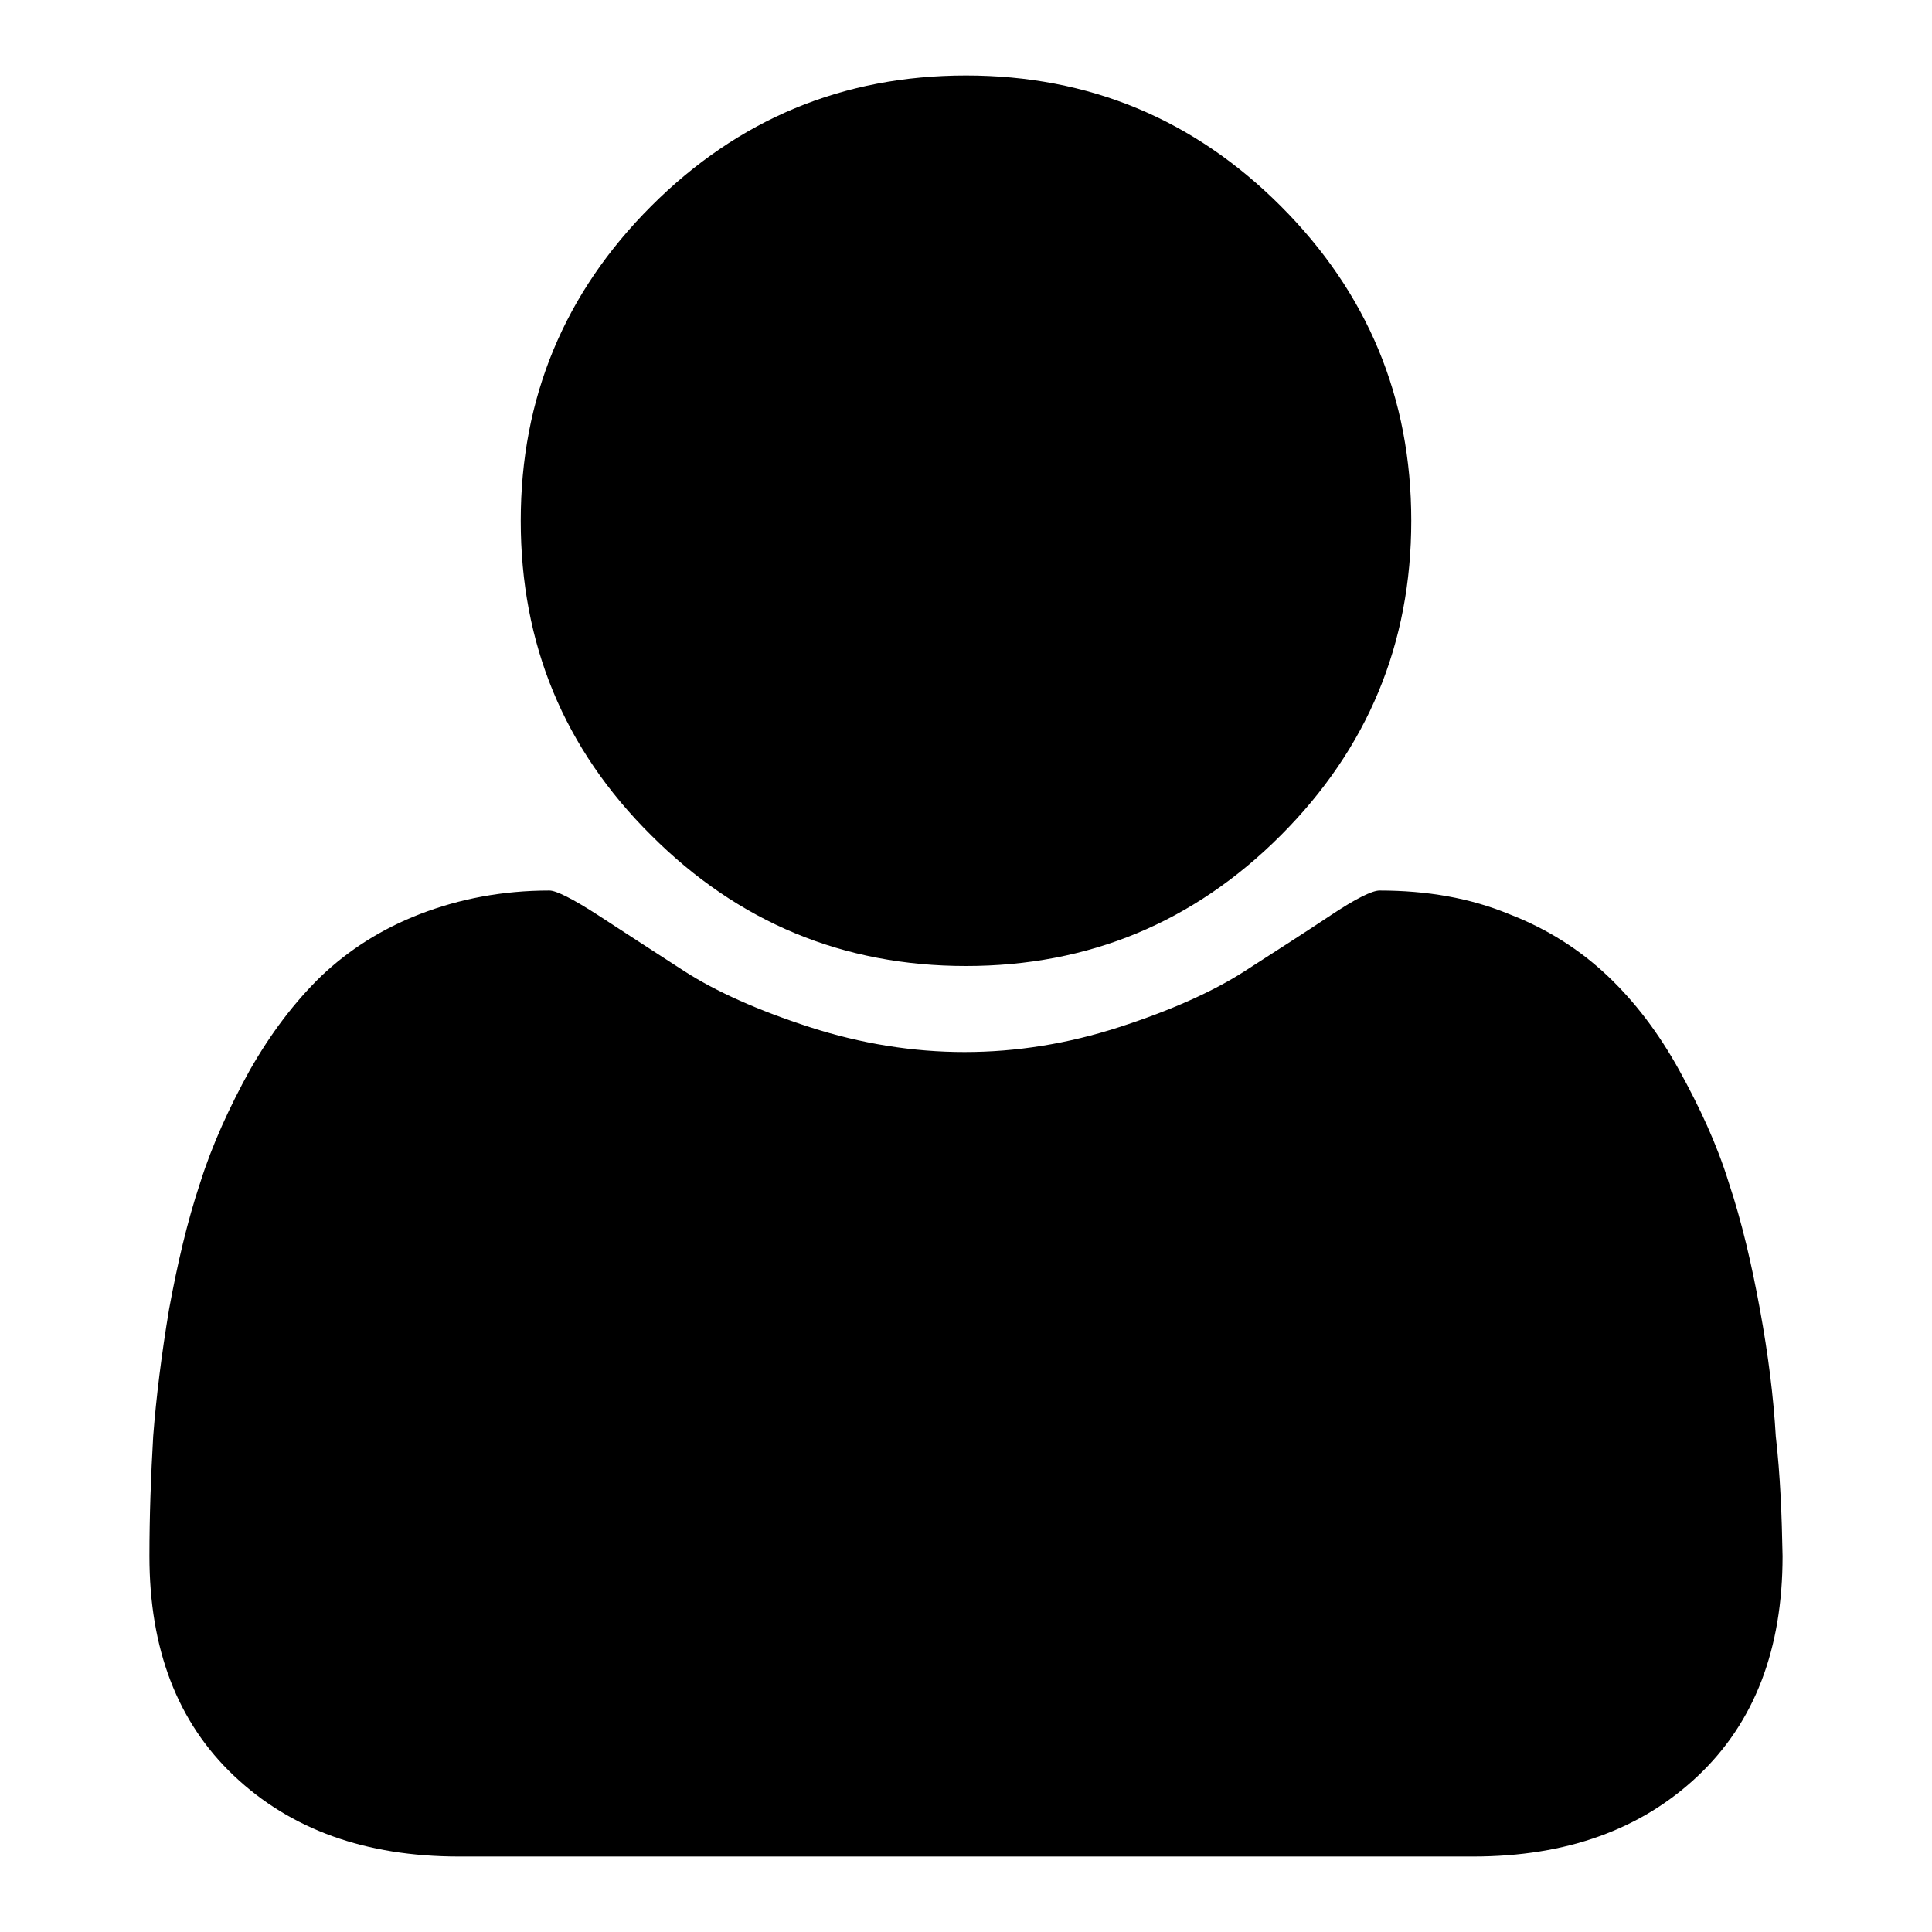 <?xml version="1.0" encoding="utf-8"?>
<!-- Svg Vector Icons : http://www.onlinewebfonts.com/icon -->
<!DOCTYPE svg PUBLIC "-//W3C//DTD SVG 1.1//EN" "http://www.w3.org/Graphics/SVG/1.1/DTD/svg11.dtd">
<svg version="1.1" xmlns="http://www.w3.org/2000/svg" xmlns:xlink="http://www.w3.org/1999/xlink" x="0px" y="0px" viewBox="0 0 256 256" enable-background="new 0 0 256 256" xml:space="preserve">
<g><g><path fill="#000000" d="M236.2,206.2c0,12.3-3.7,22-11.2,29.1S207.6,246,195.2,246H60.8c-12.4,0-22.3-3.6-29.8-10.7c-7.5-7.1-11.2-16.8-11.2-29.1c0-5.4,0.2-10.7,0.5-15.9c0.4-5.2,1.1-10.8,2.1-16.8c1.1-6,2.4-11.6,4.1-16.7c1.6-5.1,3.9-10.1,6.6-15c2.8-4.9,5.9-9,9.5-12.5c3.6-3.4,7.9-6.2,13.1-8.2c5.2-2,10.9-3.1,17.1-3.1c0.9,0,3.1,1.1,6.5,3.3c3.4,2.2,7.2,4.7,11.4,7.4c4.2,2.7,9.8,5.2,16.6,7.4c6.8,2.2,13.7,3.3,20.5,3.3c6.9,0,13.7-1.1,20.5-3.3s12.4-4.7,16.6-7.4c4.2-2.7,8.1-5.2,11.4-7.4s5.5-3.3,6.5-3.3c6.3,0,12,1,17.1,3.1c5.2,2,9.5,4.8,13.1,8.2c3.6,3.4,6.8,7.6,9.5,12.5c2.7,4.9,5,9.8,6.6,15c1.7,5.1,3,10.7,4.1,16.7c1.1,6,1.8,11.6,2.1,16.8C235.9,195.5,236.1,200.8,236.2,206.2L236.2,206.2z M187,69c0,16.3-5.8,30.2-17.3,41.7C158.2,122.2,144.3,128,128,128c-16.3,0-30.2-5.8-41.7-17.3C74.7,99.2,69,85.3,69,69s5.8-30.2,17.3-41.7C97.8,15.8,111.7,10,128,10c16.3,0,30.2,5.8,41.7,17.3C181.2,38.8,187,52.7,187,69L187,69z"/></g></g>
</svg>